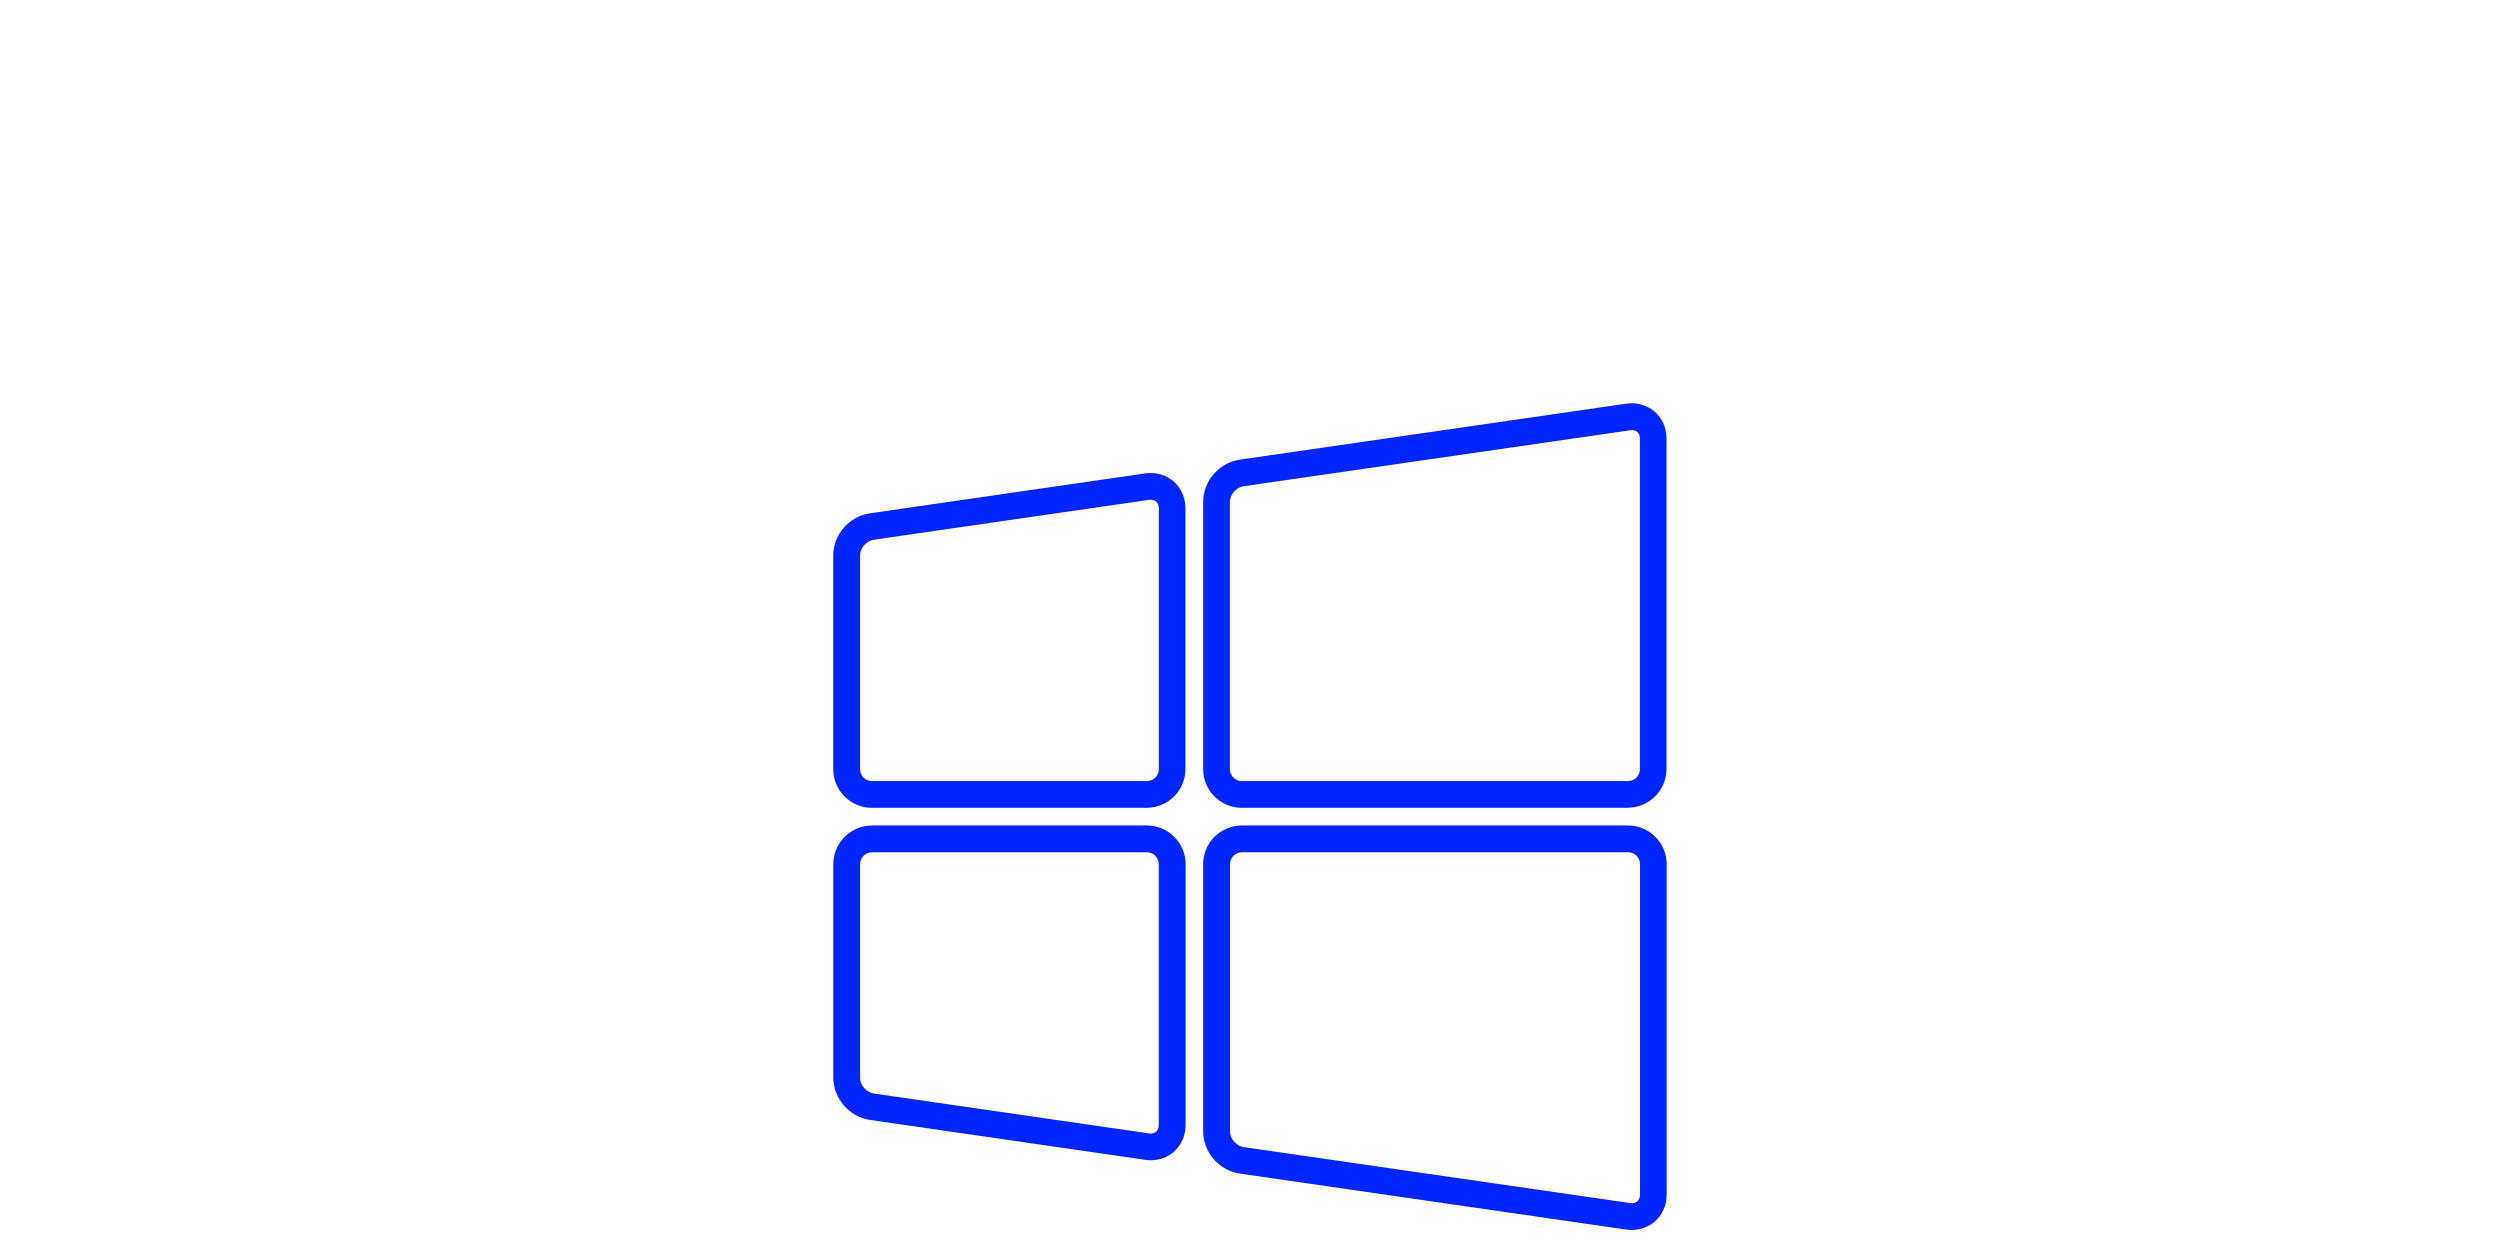<?xml version="1.0" encoding="UTF-8"?>
<svg xmlns="http://www.w3.org/2000/svg" id="Ebene_1" data-name="Ebene 1" viewBox="0 0 300 150">
  <defs>
    <style>
      .cls-1 {
        fill: #0025ff;
        stroke-width: 0px;
      }
    </style>
  </defs>
  <path class="cls-1" d="M195.81,147.6c-.22,0-.43-.02-.65-.05l-46.4-6.72c-2.46-.36-4.38-2.58-4.38-5.06v-32.07c0-2.56,2.08-4.64,4.64-4.64h46.34c2.56,0,4.64,2.08,4.64,4.64v39.66c0,1.26-.52,2.44-1.43,3.23-.75.65-1.73,1-2.75,1ZM149.03,102.27c-.79,0-1.43.64-1.43,1.43v32.07c0,.88.76,1.75,1.63,1.88l46.4,6.72c.34.05.63-.02.84-.21.21-.18.33-.46.33-.8v-39.66c0-.79-.64-1.43-1.43-1.43h-46.34ZM138.08,139.23c-.22,0-.43-.02-.65-.05l-33.05-4.79c-2.46-.36-4.38-2.58-4.38-5.05v-25.64c0-2.56,2.08-4.64,4.64-4.64h32.99c2.56,0,4.64,2.08,4.64,4.64v31.3c0,1.26-.52,2.44-1.43,3.23-.75.65-1.73,1-2.75,1ZM104.64,102.27c-.79,0-1.43.64-1.43,1.43v25.64c0,.88.76,1.75,1.63,1.88l33.05,4.79c.33.05.63-.02.84-.21.21-.18.32-.46.32-.8v-31.3c0-.79-.64-1.43-1.43-1.43h-32.99ZM195.36,96.94h-46.34c-2.56,0-4.64-2.08-4.64-4.64v-32.08c0-2.48,1.92-4.7,4.37-5.06h0l46.4-6.72c1.25-.18,2.49.17,3.4.95s1.43,1.97,1.43,3.23v39.66c0,2.56-2.08,4.64-4.64,4.64ZM149.22,58.34c-.87.13-1.63,1.01-1.63,1.88v32.08c0,.79.64,1.43,1.43,1.43h46.34c.79,0,1.43-.64,1.43-1.43v-39.66c0-.34-.11-.62-.32-.8-.21-.18-.51-.26-.84-.21l-46.4,6.72ZM137.62,96.94h-32.99c-2.56,0-4.64-2.08-4.64-4.64v-25.65c0-2.48,1.92-4.7,4.38-5.05l33.05-4.79c1.25-.18,2.49.17,3.4.95.91.79,1.43,1.97,1.43,3.23v31.3c0,2.56-2.08,4.64-4.64,4.64ZM138.09,59.97c-.06,0-.13,0-.2.01l-33.05,4.79c-.87.13-1.63,1-1.63,1.88v25.65c0,.79.64,1.43,1.43,1.43h32.99c.79,0,1.43-.64,1.43-1.43v-31.3c0-.34-.11-.62-.32-.8-.17-.15-.39-.22-.64-.22Z"></path>
</svg>
